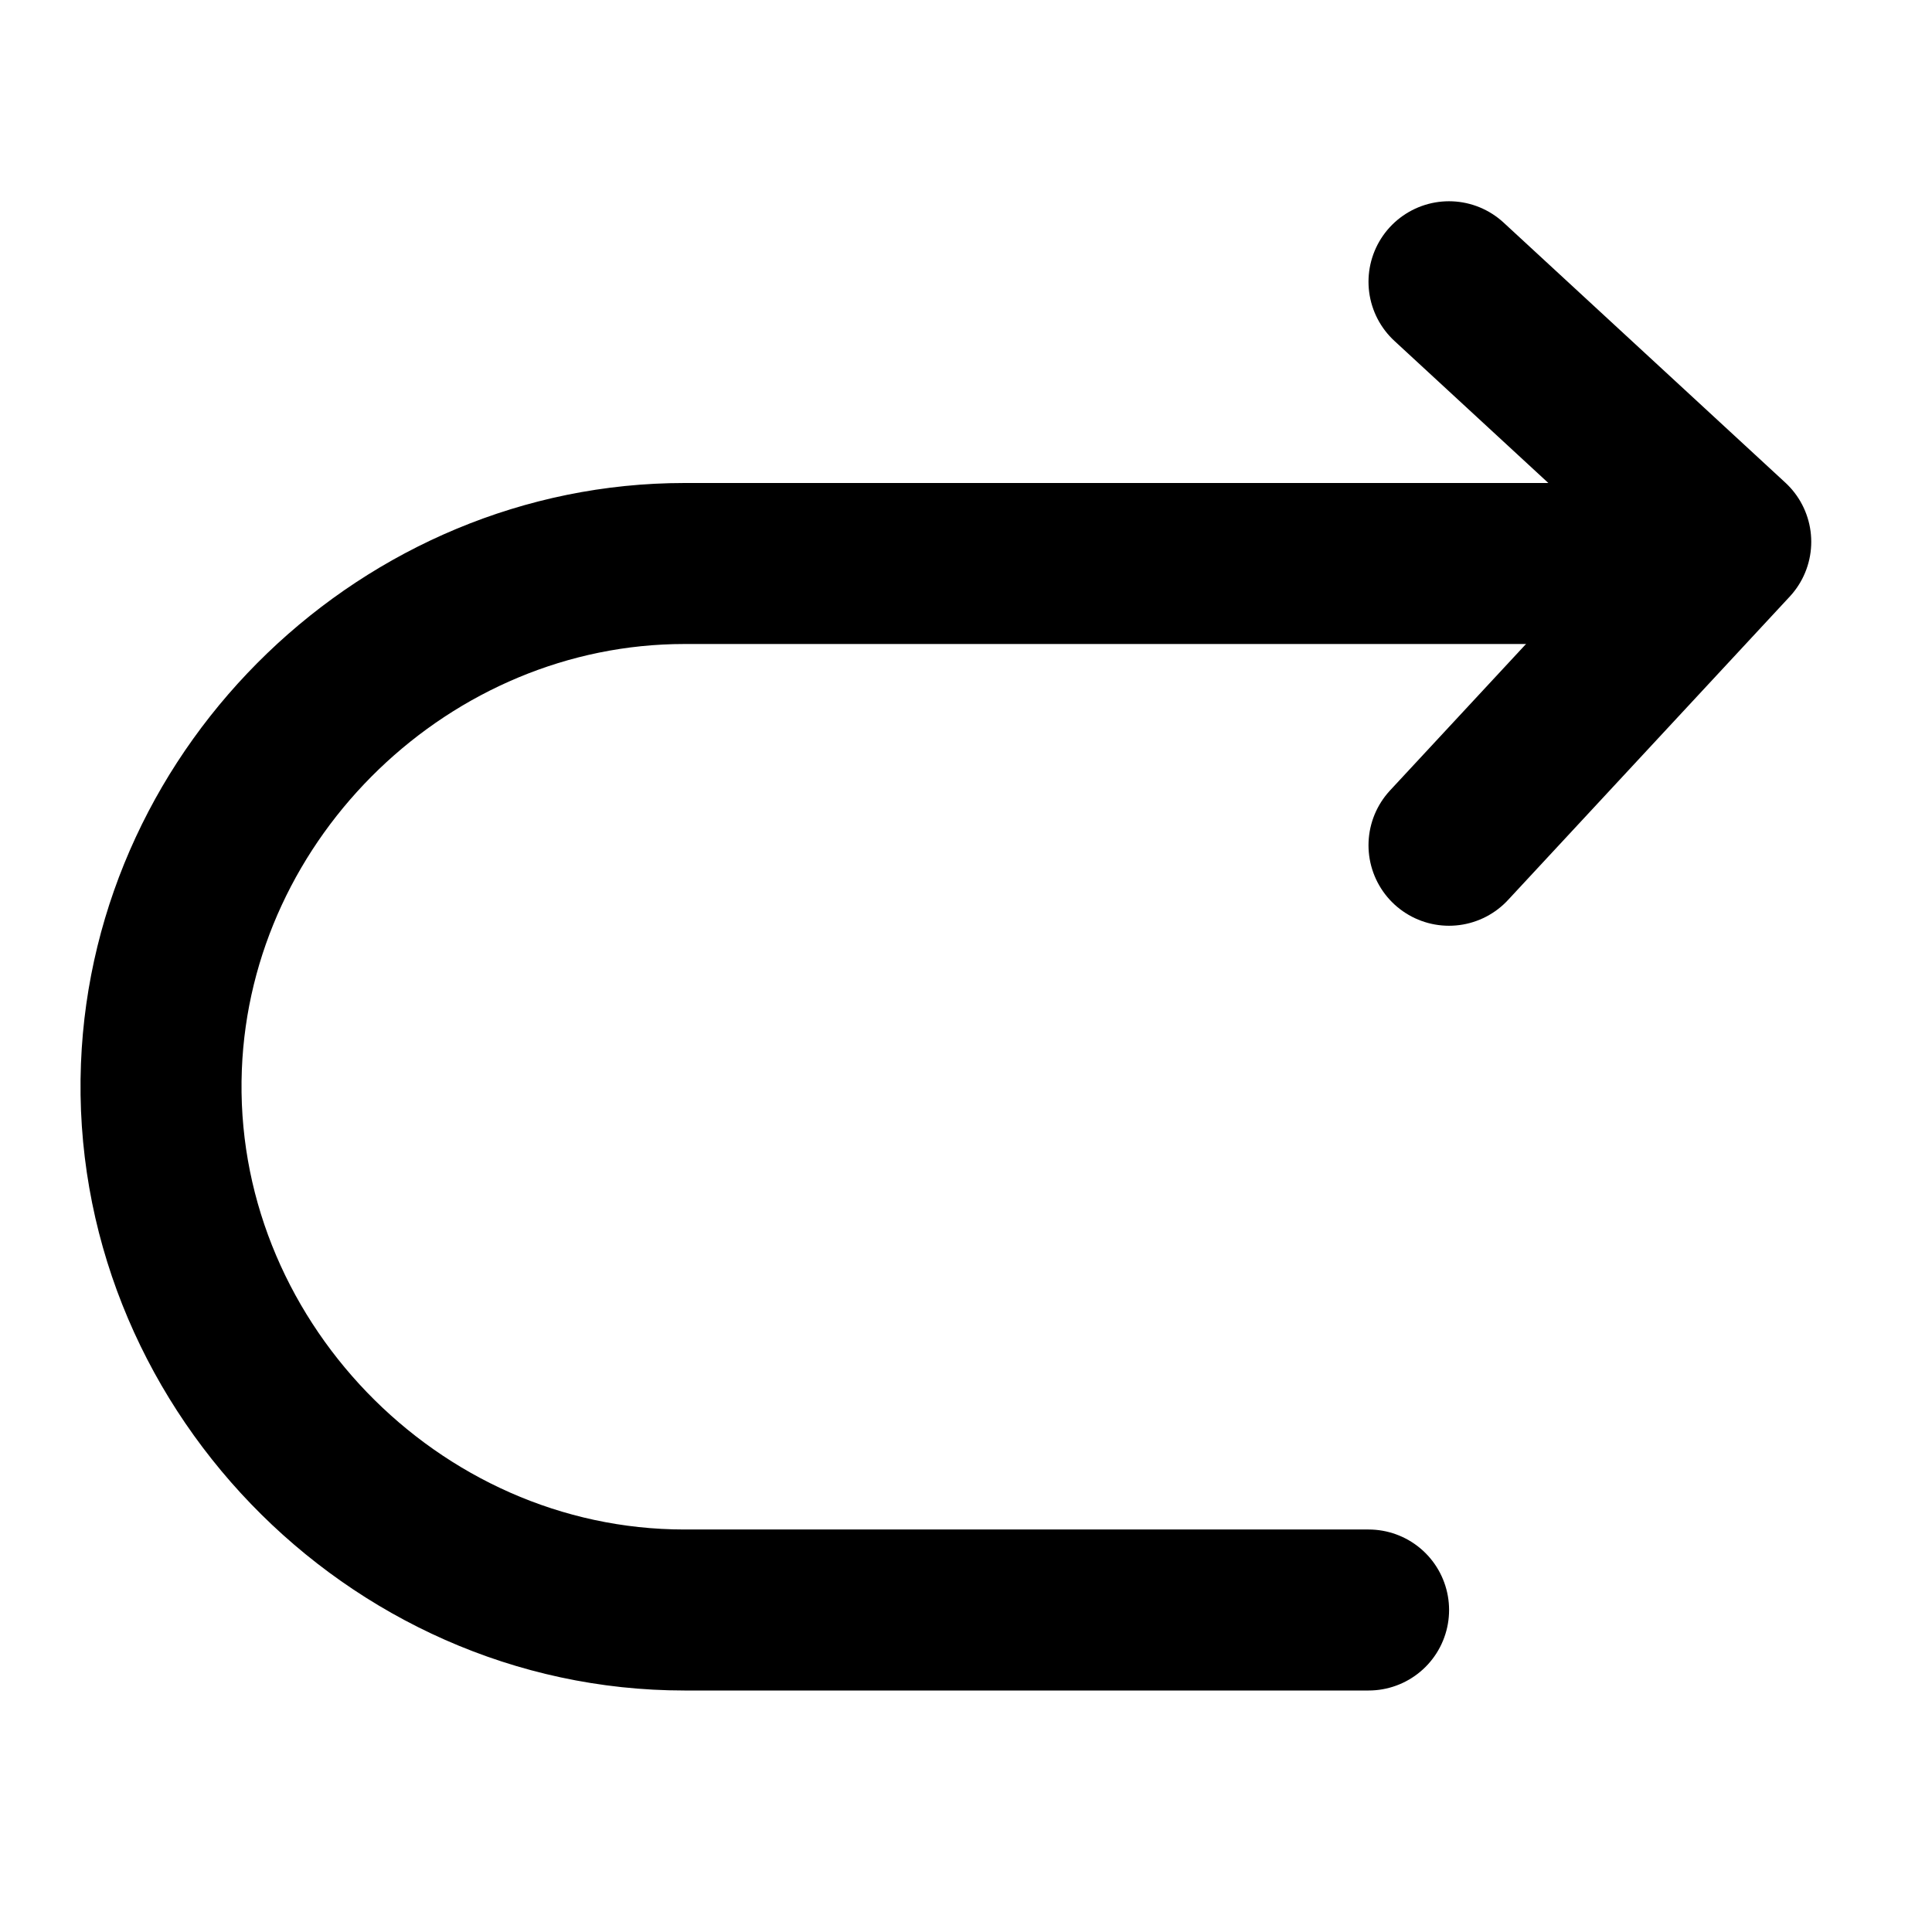 <?xml version="1.0" encoding="utf-8"?><!-- Скачано с сайта svg4.ru / Downloaded from svg4.ru -->
<svg width="800px" height="800px" viewBox="0 0 48 48" fill="none" xmlns="http://www.w3.org/2000/svg">
<path d="M36 7L43 13.461L36 21" stroke="#000000" stroke-width="4" stroke-linecap="round" stroke-linejoin="round"/>
<path d="M40 14H17.006C10.123 14 4.278 19.62 4.01 26.5C3.726 33.77 9.733 40 17.006 40H34.002" stroke="#000000" stroke-width="4" stroke-linecap="round" stroke-linejoin="round"/>
</svg>